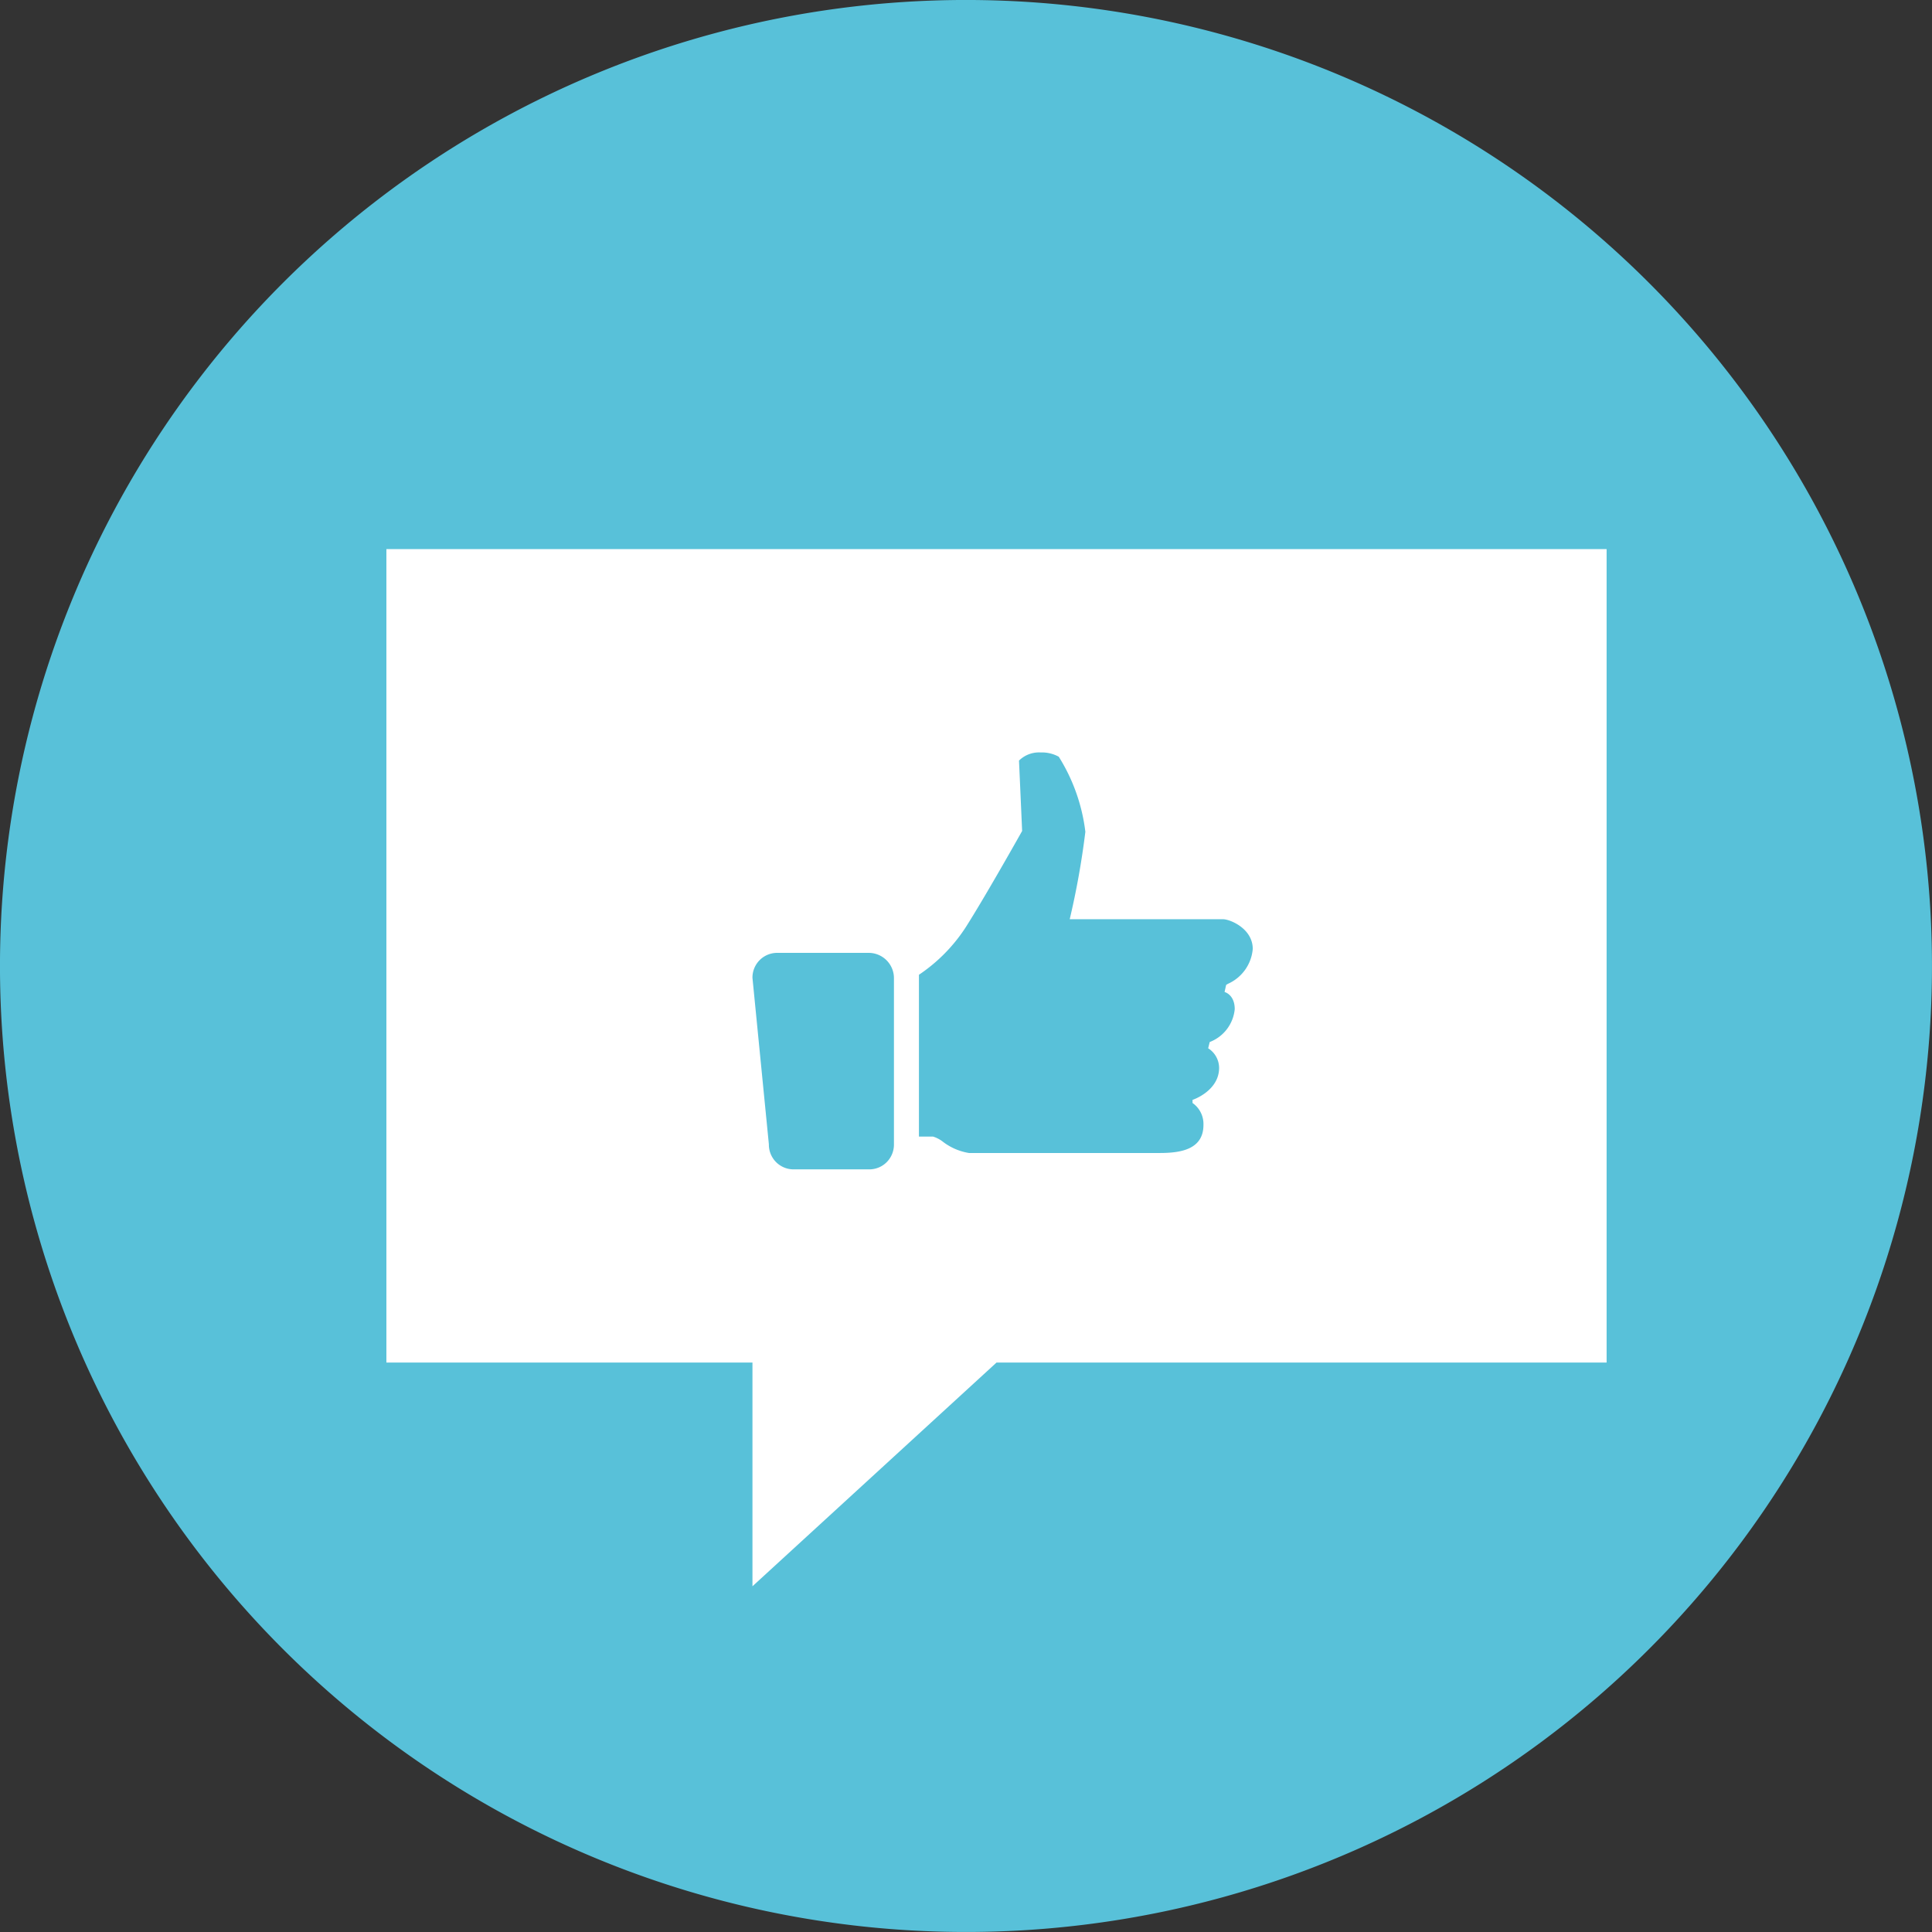 <?xml version="1.0" encoding="utf-8"?>
<svg xmlns="http://www.w3.org/2000/svg" width="95" height="95" viewBox="0 0 95 95">
  <rect x="0" y="0" width="95" height="95" fill="#333333" stroke="none"/>
  <g id="Groupe_3470" data-name="Groupe 3470" transform="translate(-913 -1634)">
    <g id="Groupe_3452" data-name="Groupe 3452" transform="translate(262.5 -98.177)">
      <g id="Groupe_2864" data-name="Groupe 2864" transform="translate(637.314 1728.466)">
        <path id="Tracé_3585" data-name="Tracé 3585" d="M47.5,0A47.5,47.5,0,1,1,0,47.5,47.5,47.5,0,0,1,47.5,0Z" transform="translate(13.185 3.71)" fill="#58c1d9"/>
      </g>
    </g>
    <path id="Exclusion_1" data-name="Exclusion 1" d="M18,51V40H0V0H60V40H30L18,51Zm2.037-20.5h3.707a1.209,1.209,0,0,0,.858-.356,1.228,1.228,0,0,0,.355-.875V21.083a1.244,1.244,0,0,0-1.23-1.229H19.214A1.214,1.214,0,0,0,18,21.083l.807,8.186A1.214,1.214,0,0,0,20.02,30.5ZM32.173,10h0a1.4,1.4,0,0,0-1.067.4c.039.846.154,3.46.154,3.46l-.007.013c-.3.535-1.85,3.279-2.761,4.714a8.14,8.14,0,0,1-2.306,2.344v7.956h.692a1.512,1.512,0,0,1,.484.253,2.86,2.86,0,0,0,1.284.555h9.378c1,0,2.152-.157,2.152-1.383a1.258,1.258,0,0,0-.537-1.076v-.154c.014,0,1.307-.439,1.307-1.576a1.149,1.149,0,0,0-.538-.96l.076-.308a1.926,1.926,0,0,0,1.23-1.615c0-.722-.5-.844-.5-.845l.077-.346a.687.687,0,0,1,.1-.061A2.064,2.064,0,0,0,42.6,19.661c0-1.005-1.12-1.461-1.461-1.461H33.6a39.543,39.543,0,0,0,.769-4.3,8.962,8.962,0,0,0-1.307-3.69A1.708,1.708,0,0,0,32.173,10Z" transform="translate(932 1661)" fill="#fff"/>
  </g>
</svg>
